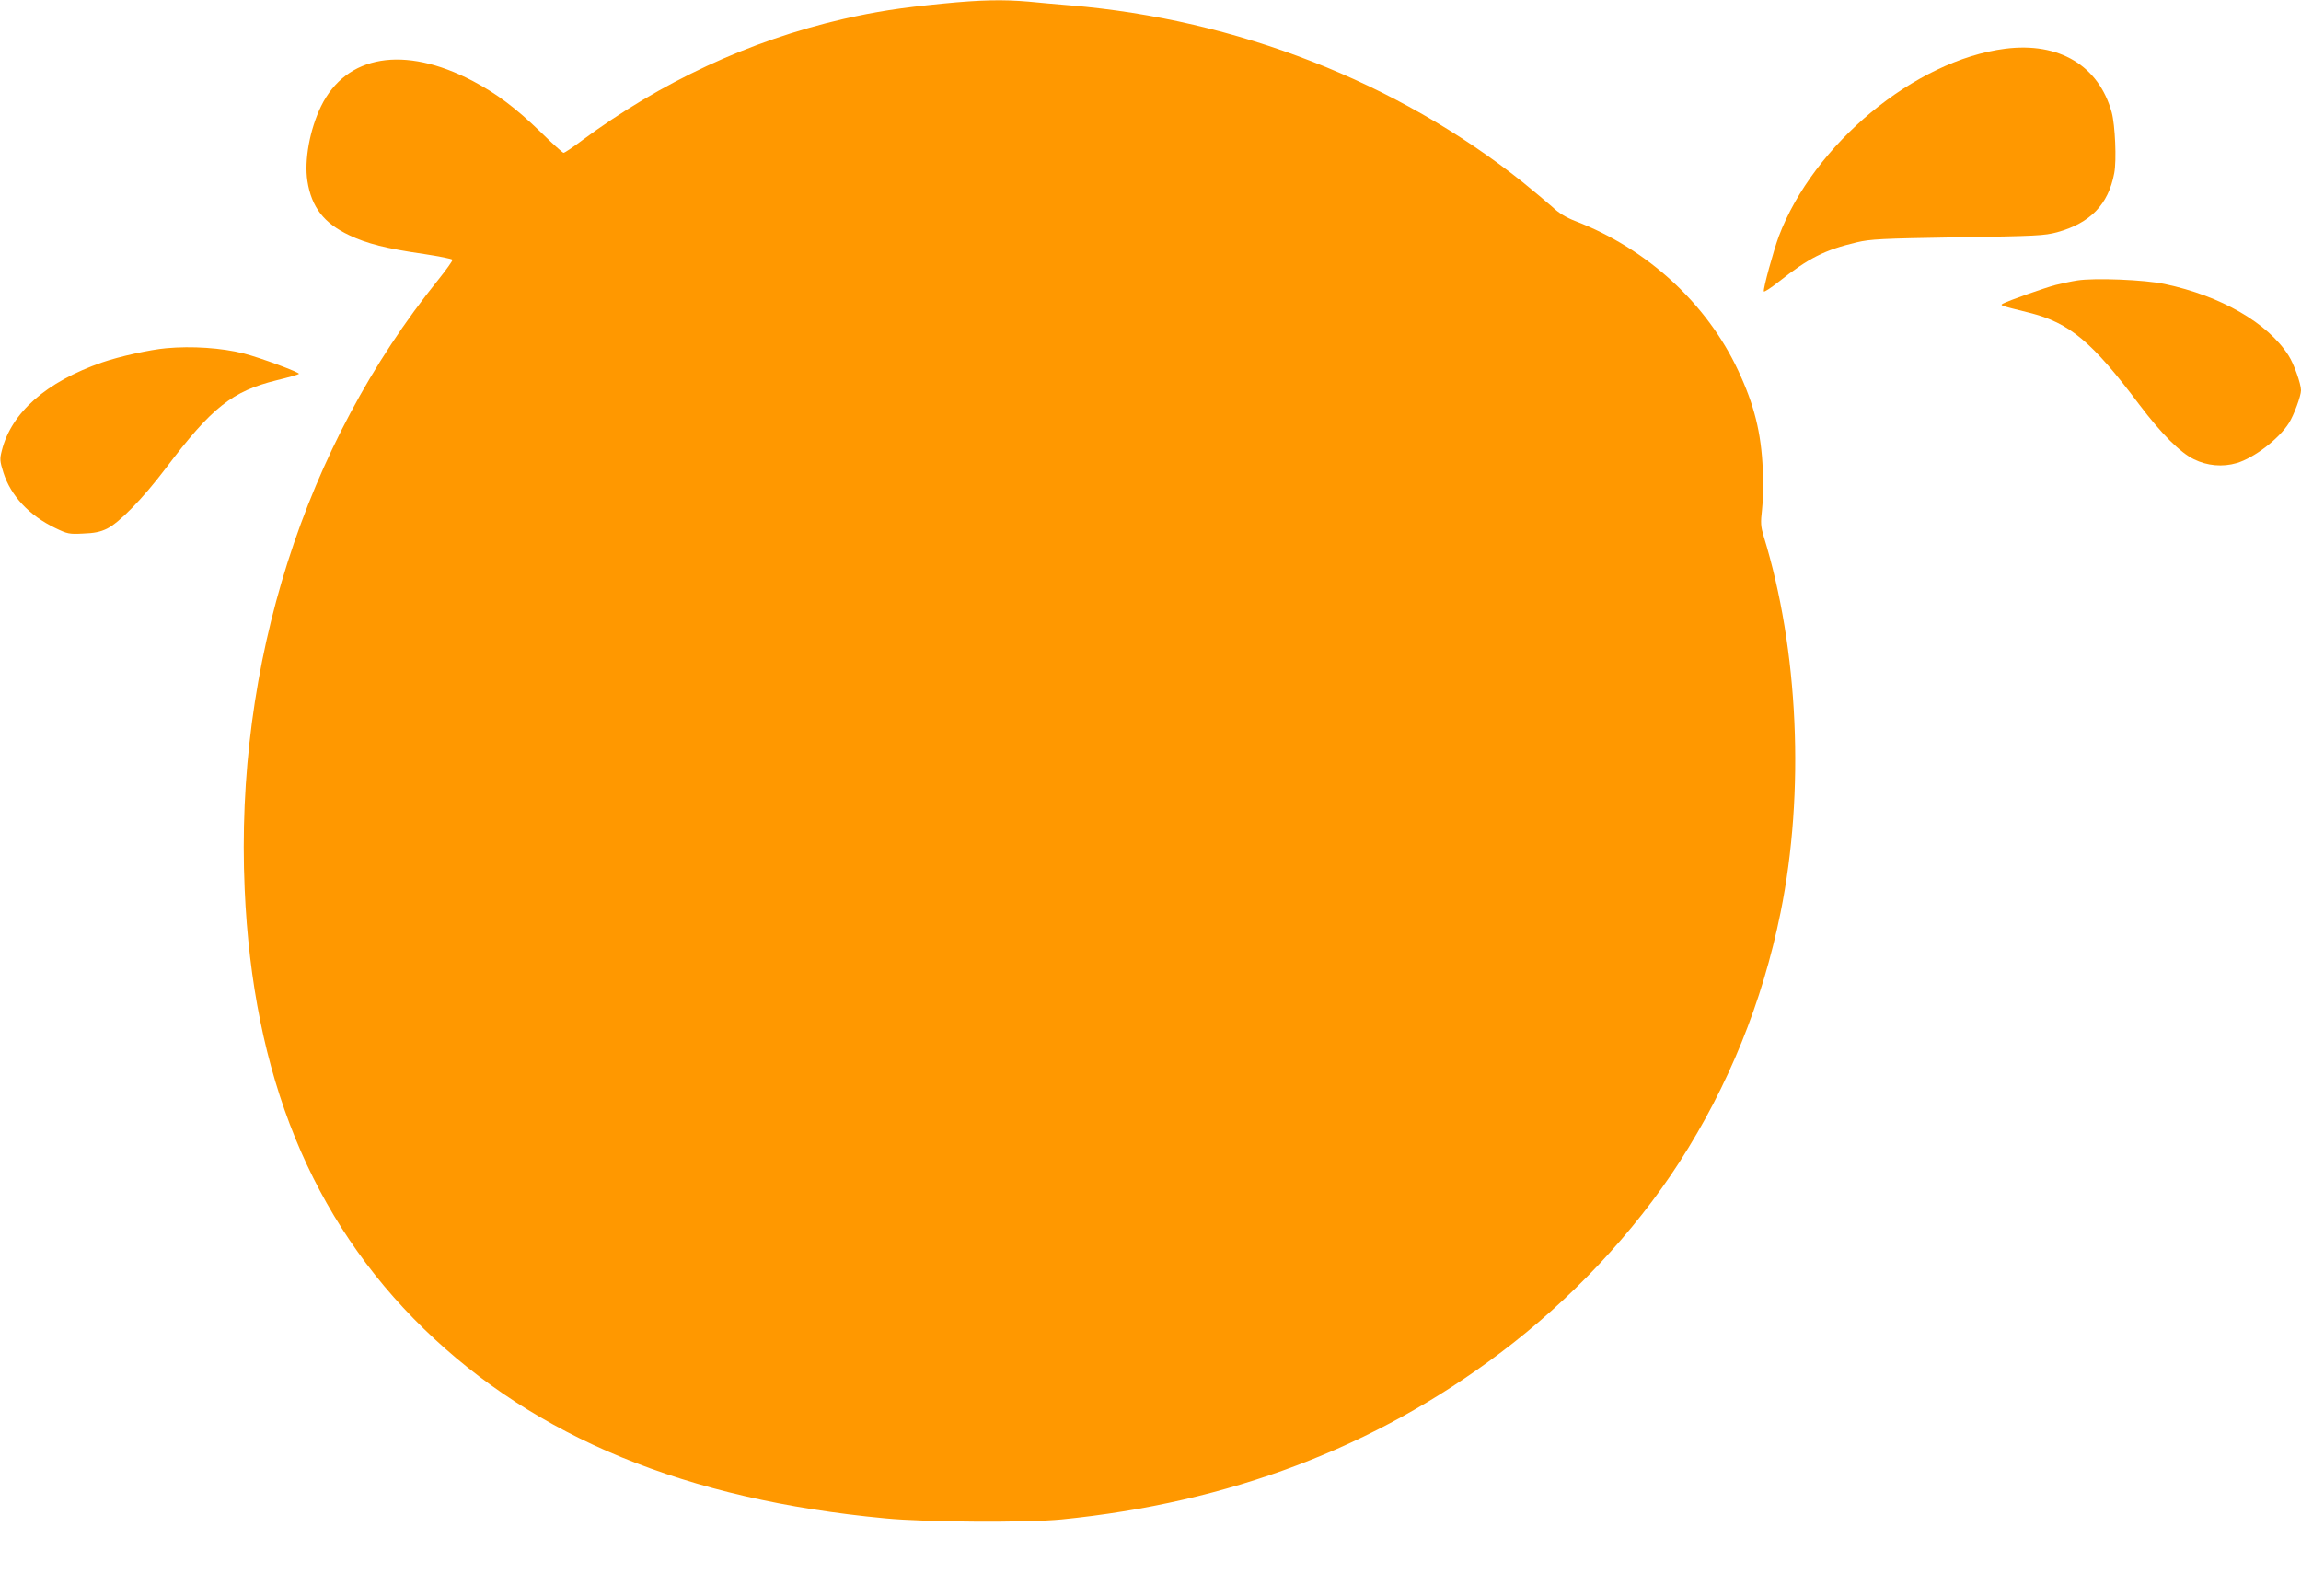 <?xml version="1.0" standalone="no"?>
<!DOCTYPE svg PUBLIC "-//W3C//DTD SVG 20010904//EN"
 "http://www.w3.org/TR/2001/REC-SVG-20010904/DTD/svg10.dtd">
<svg version="1.0" xmlns="http://www.w3.org/2000/svg"
 width="1280pt" height="888pt" viewBox="0 0 1280 888"
 preserveAspectRatio="xMidYMid meet">
<g transform="translate(0,888) scale(0.1,-0.1)"
fill="#ff9800" stroke="none">
<path d="M5245 8860 c-242 -24 -370 -44 -555 -86 -523 -121 -1012 -349 -1455
-677 -49 -37 -94 -67 -100 -67 -5 0 -64 53 -130 118 -137 132 -240 210 -376
282 -380 199 -703 145 -843 -141 -63 -130 -94 -300 -76 -416 23 -146 92 -235
234 -302 96 -46 206 -74 415 -104 85 -13 156 -27 158 -32 1 -6 -34 -55 -78
-110 -745 -923 -1133 -2141 -1078 -3390 45 -1037 371 -1837 996 -2446 622
-606 1460 -951 2568 -1055 227 -22 789 -25 980 -6 933 93 1743 400 2439 925
394 296 746 671 998 1062 273 424 462 890 563 1389 136 671 100 1463 -94 2093
-16 54 -18 73 -9 150 6 48 8 149 4 223 -9 203 -47 357 -137 549 -175 374 -506
677 -905 831 -52 20 -92 44 -131 81 -32 28 -106 90 -164 137 -698 556 -1588
904 -2514 982 -71 6 -177 15 -234 21 -142 12 -263 10 -476 -11z"/>
<path d="M11155 8609 c-503 -64 -1066 -531 -1260 -1044 -29 -78 -88 -292 -83
-306 2 -5 39 19 83 54 167 132 256 177 434 219 77 18 135 21 561 28 440 7 481
9 553 28 185 51 285 154 318 328 14 72 5 269 -14 339 -72 260 -293 392 -592
354z"/>
<path d="M11556 7320 c-33 -5 -87 -17 -120 -25 -62 -16 -265 -88 -294 -104
-17 -10 -18 -10 148 -51 222 -56 347 -160 610 -510 123 -163 228 -268 305
-305 73 -36 159 -44 237 -21 96 28 235 134 291 223 28 45 67 150 67 182 0 36
-39 146 -69 193 -115 181 -376 332 -689 398 -111 24 -389 35 -486 20z"/>
<path d="M925 6943 c-91 -8 -261 -46 -357 -79 -311 -108 -505 -279 -558 -491
-12 -47 -11 -58 9 -122 41 -129 144 -239 288 -308 68 -33 78 -35 155 -31 62 2
96 9 133 27 69 34 200 168 327 336 257 340 370 429 618 490 63 15 118 31 123
35 9 7 -217 91 -308 114 -122 31 -288 42 -430 29z"/>
</g>
</svg>
